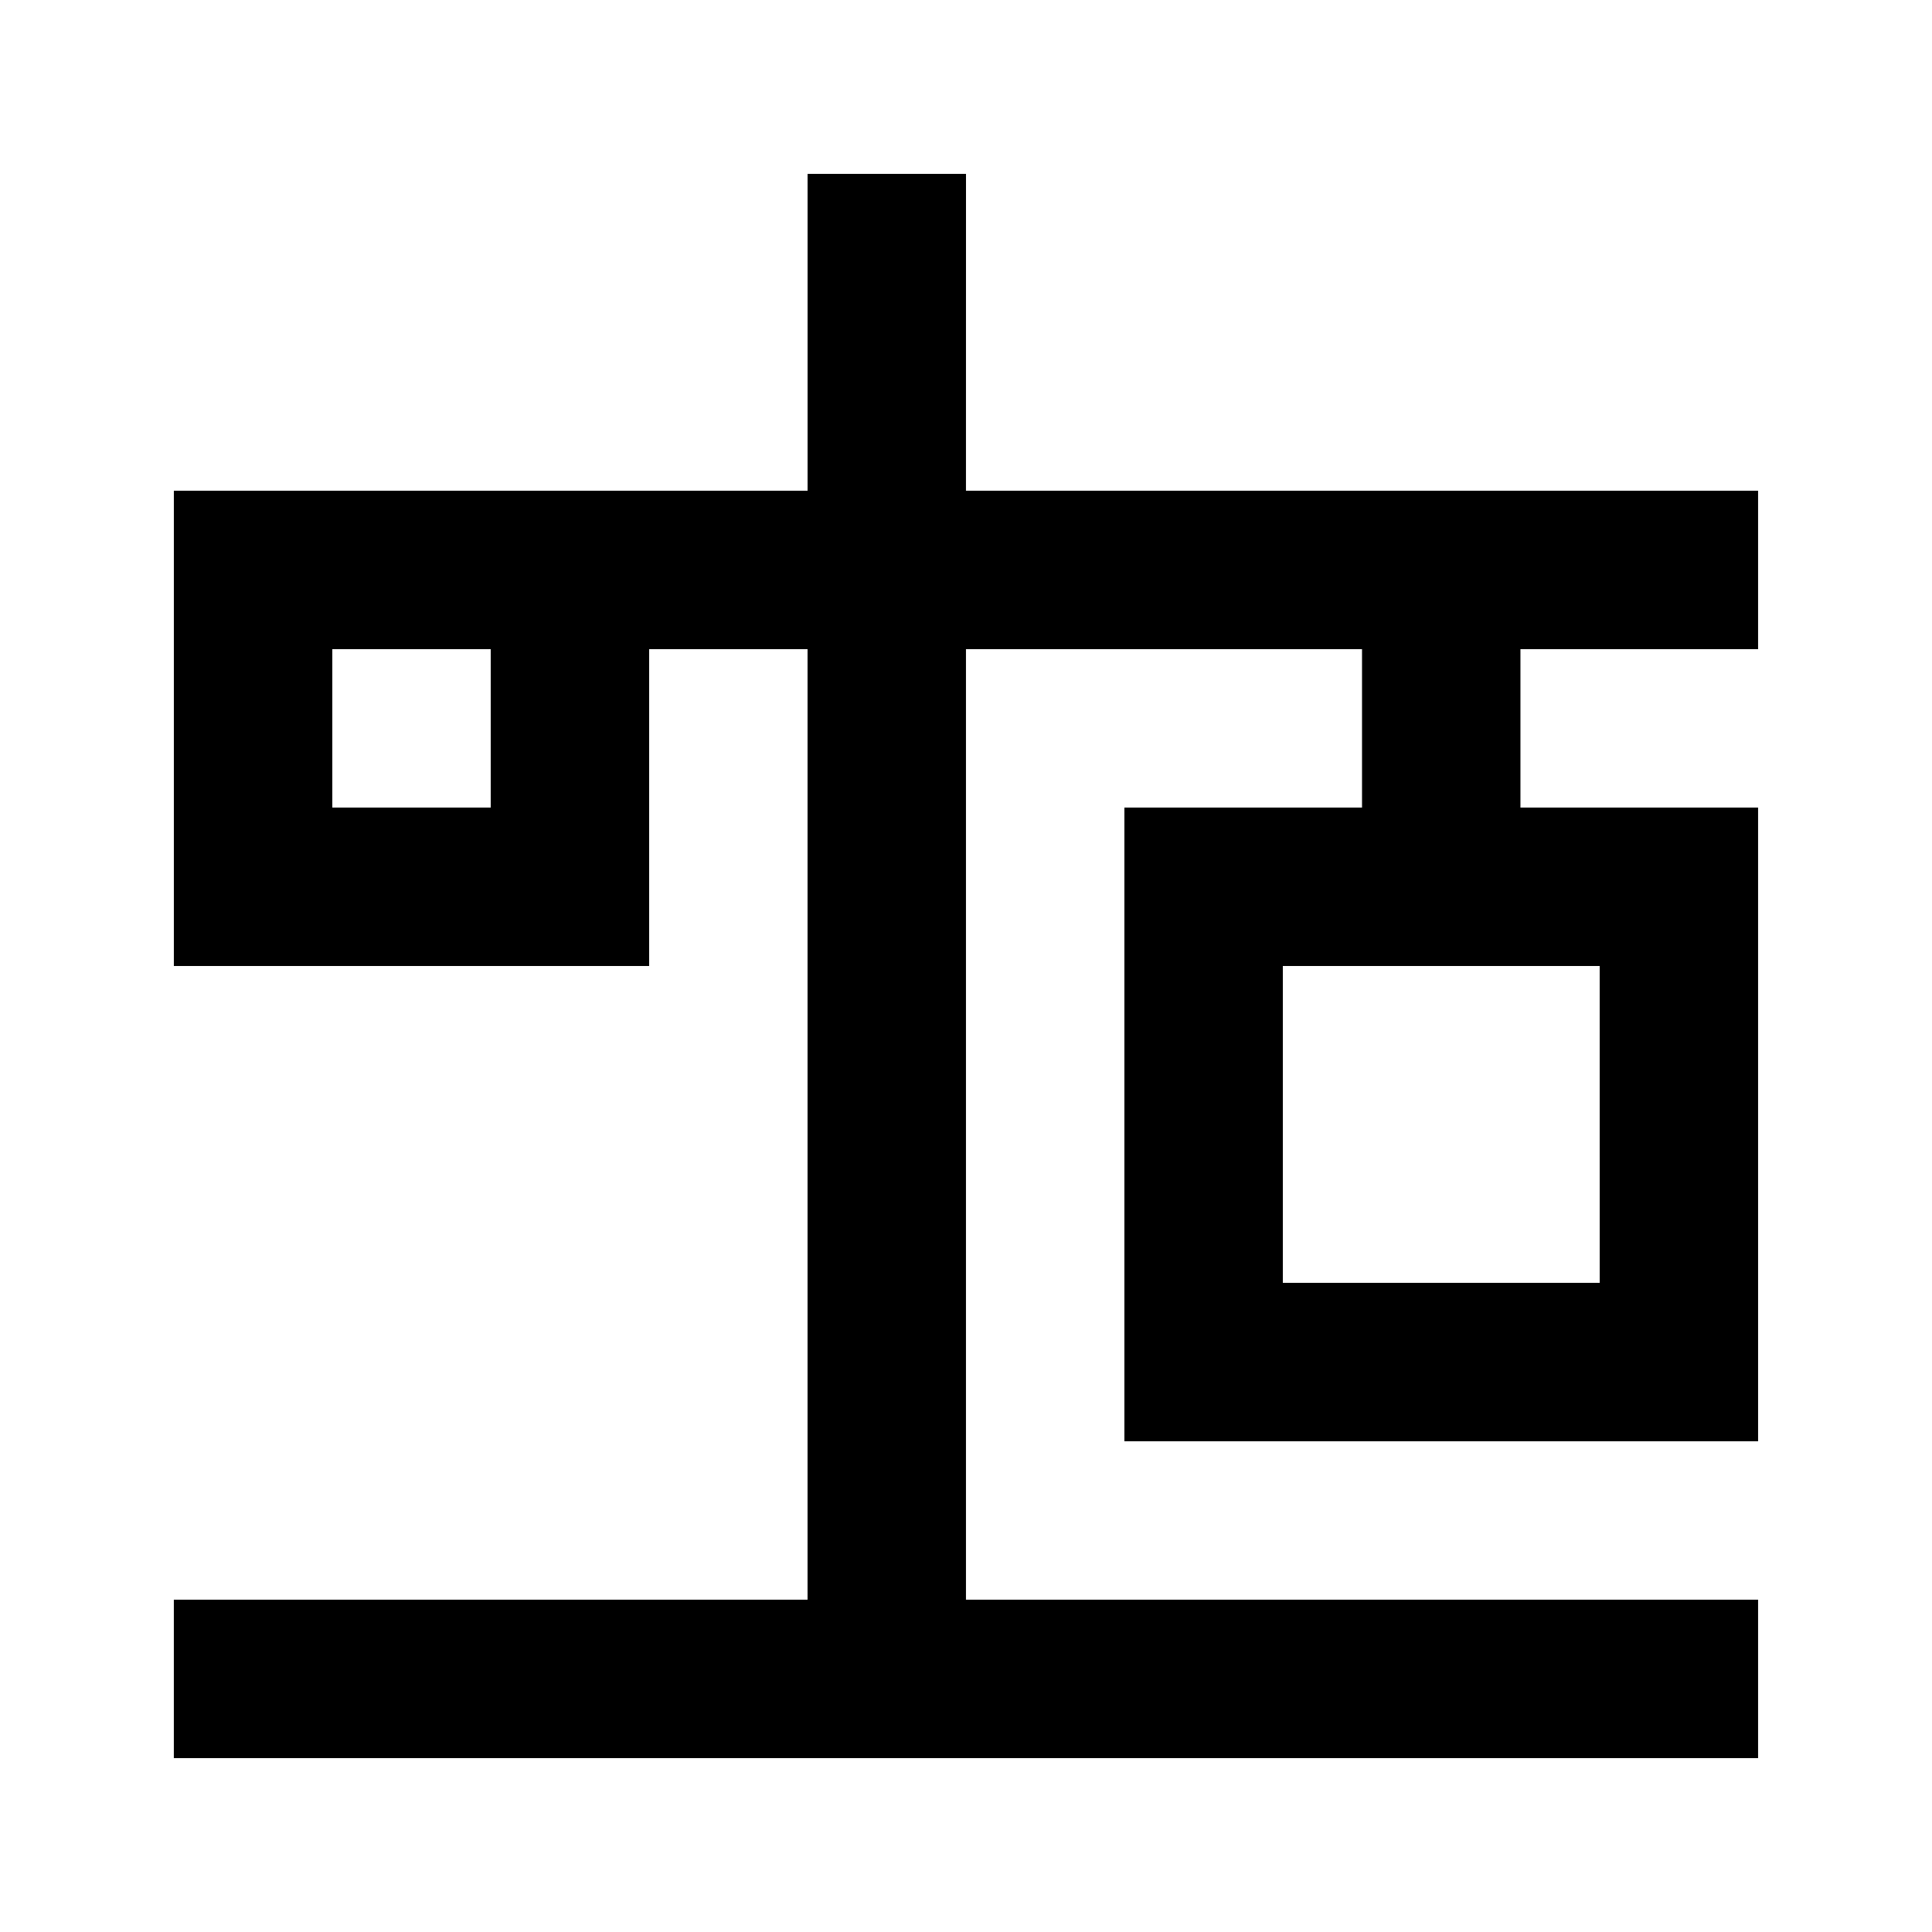 <?xml version="1.0" encoding="UTF-8"?>
<!-- Uploaded to: ICON Repo, www.svgrepo.com, Generator: ICON Repo Mixer Tools -->
<svg fill="#000000" width="800px" height="800px" version="1.1" viewBox="144 144 512 512" xmlns="http://www.w3.org/2000/svg">
 <path d="m400 190.08h-41.984v83.969h-167.94v125.95h125.95v-83.969h41.984v251.9h-167.94v41.984h419.84v-41.984h-209.92v-251.9h104.96v41.984h-62.977v167.94h167.94l-0.004-167.94h-62.977v-41.984h62.977v-41.984h-209.92zm-125.95 167.94h-41.984v-41.984h41.984zm293.89 125.95-83.973-0.004v-83.965h83.969z"/>
</svg>